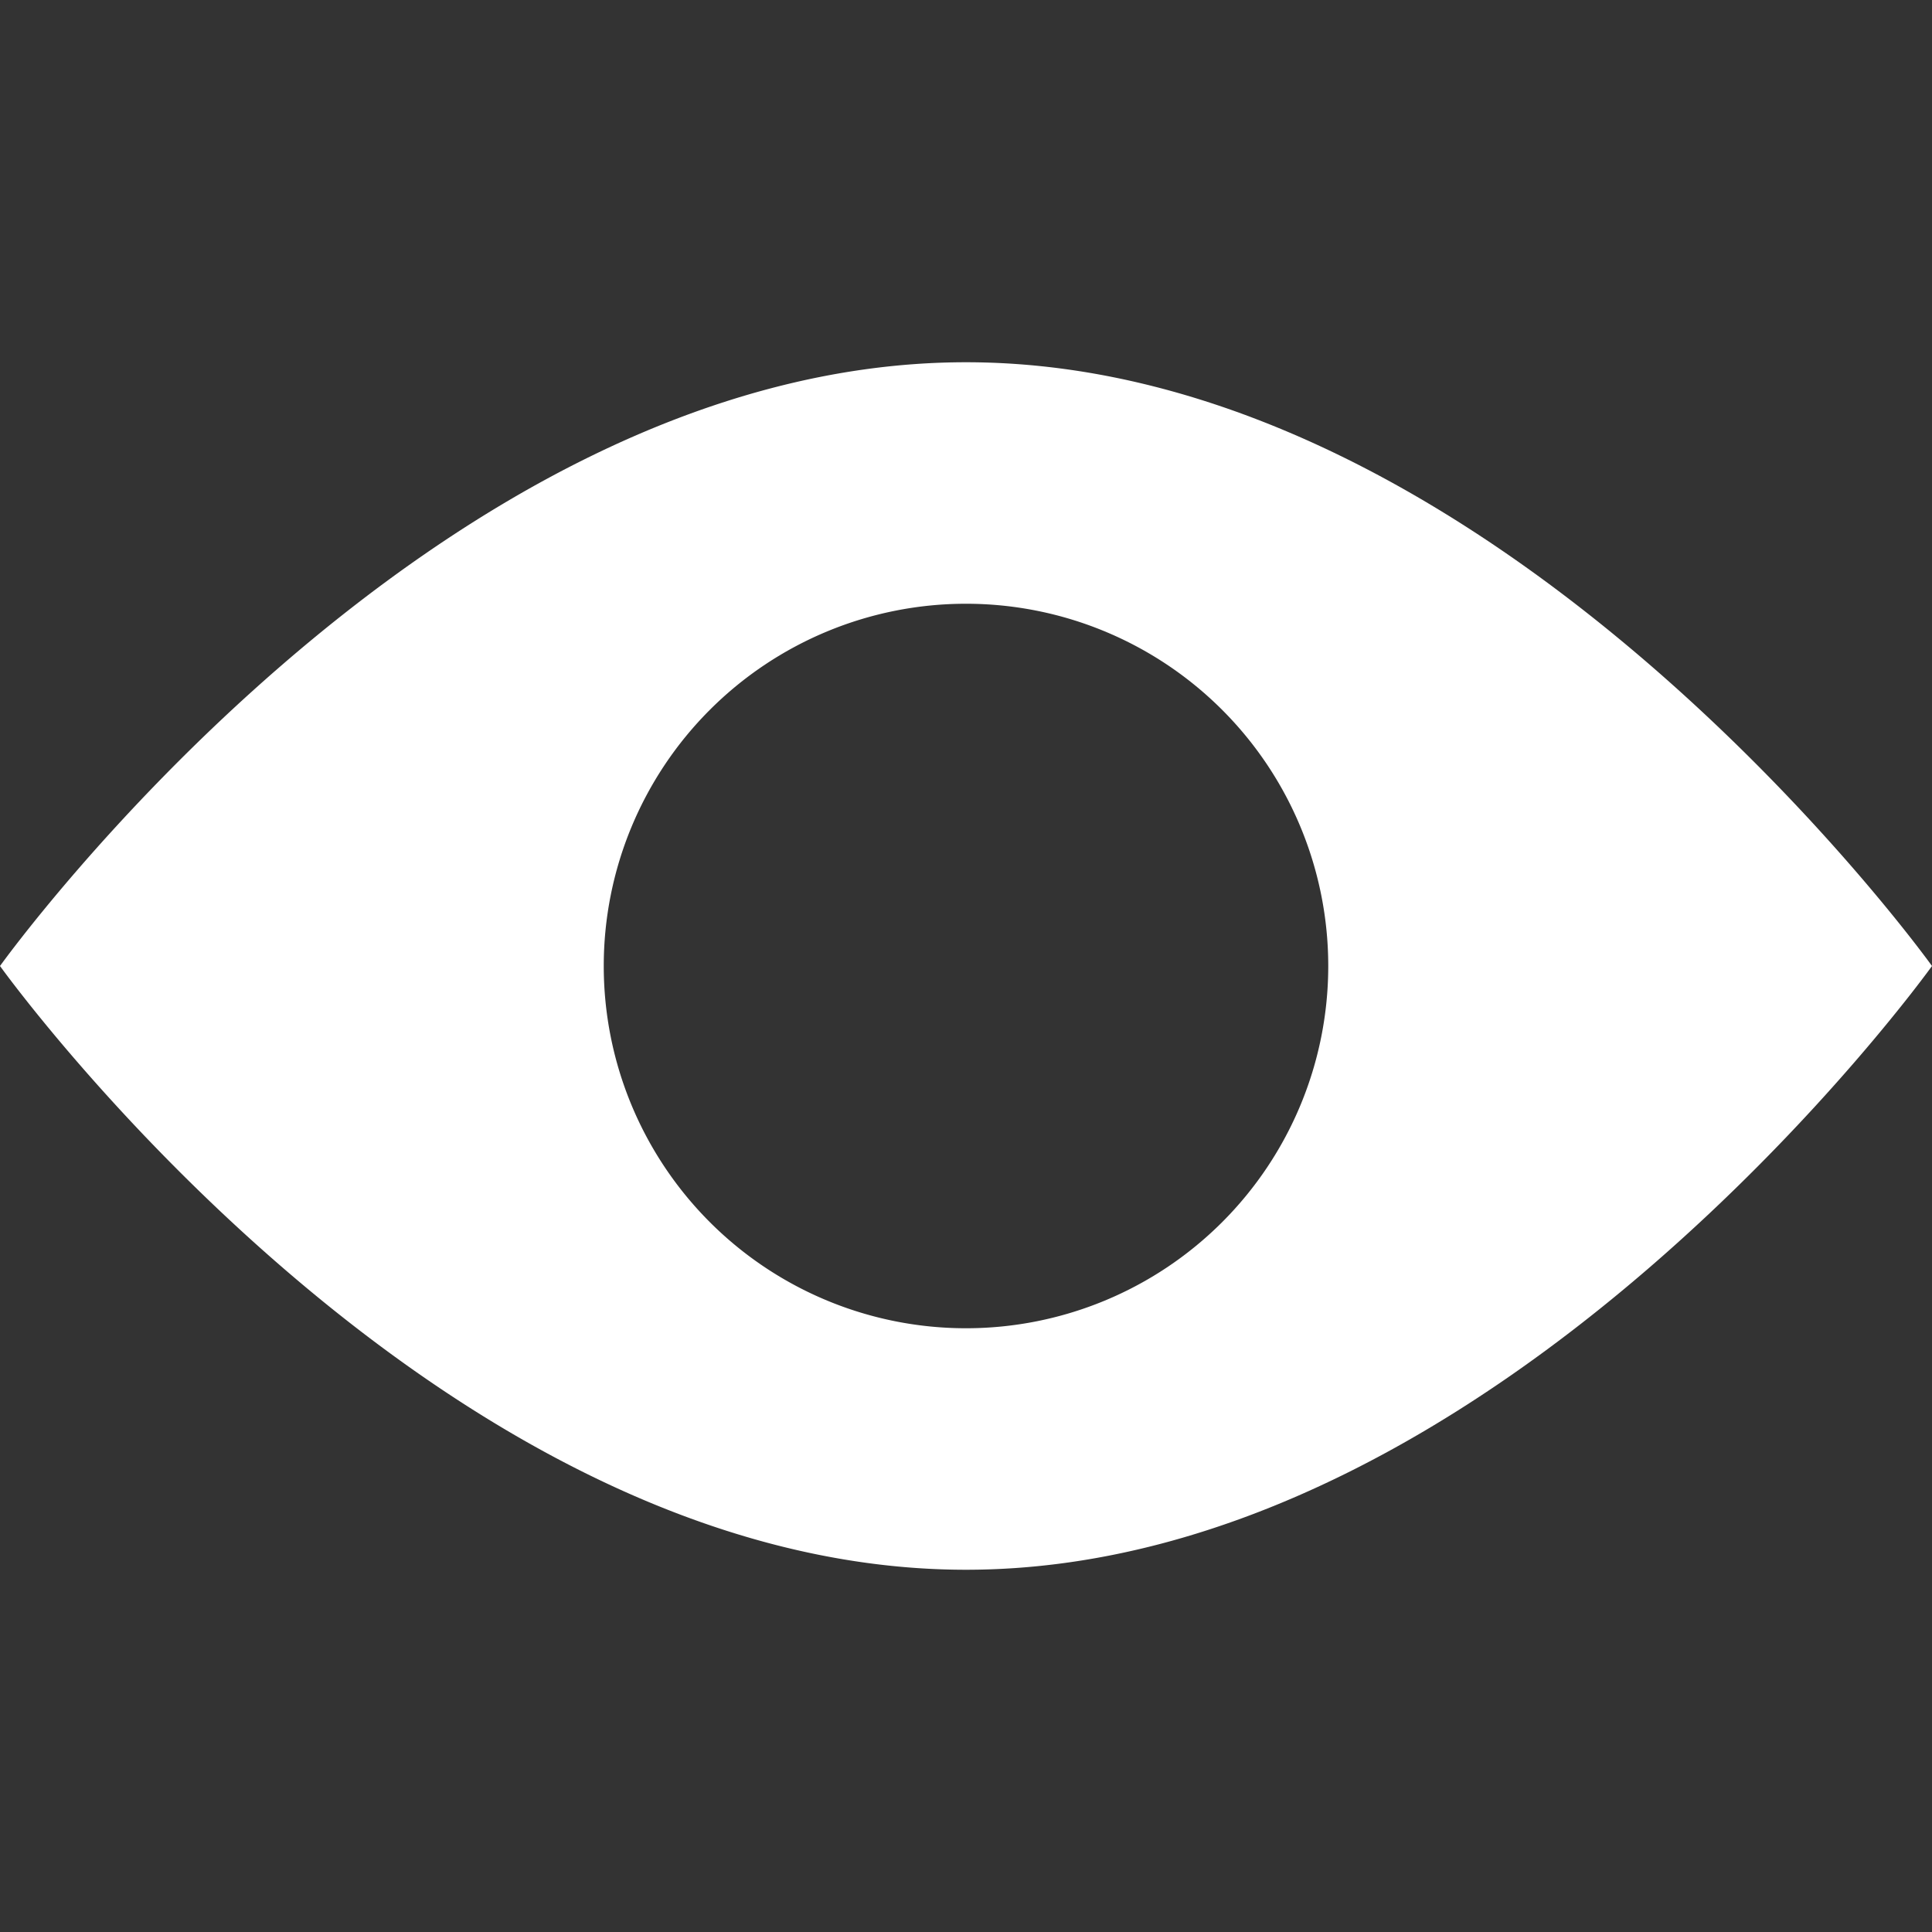 <svg viewBox="0 0 16 16" xml:space="preserve" xmlns="http://www.w3.org/2000/svg" enable-background="new 0 0 16 16"><rect x="0" y="0" width="16" height="16" fill="#333333" stroke="none"/><path d="M8 3C3.582 3 0 8 0 8s3.582 5 8 5 8-5 8-5-3.582-5-8-5zm0 8a3 3 0 1 1 0-6 3 3 0 0 1 0 6z" fill="#ffffff" class="fill-000000"></path></svg>